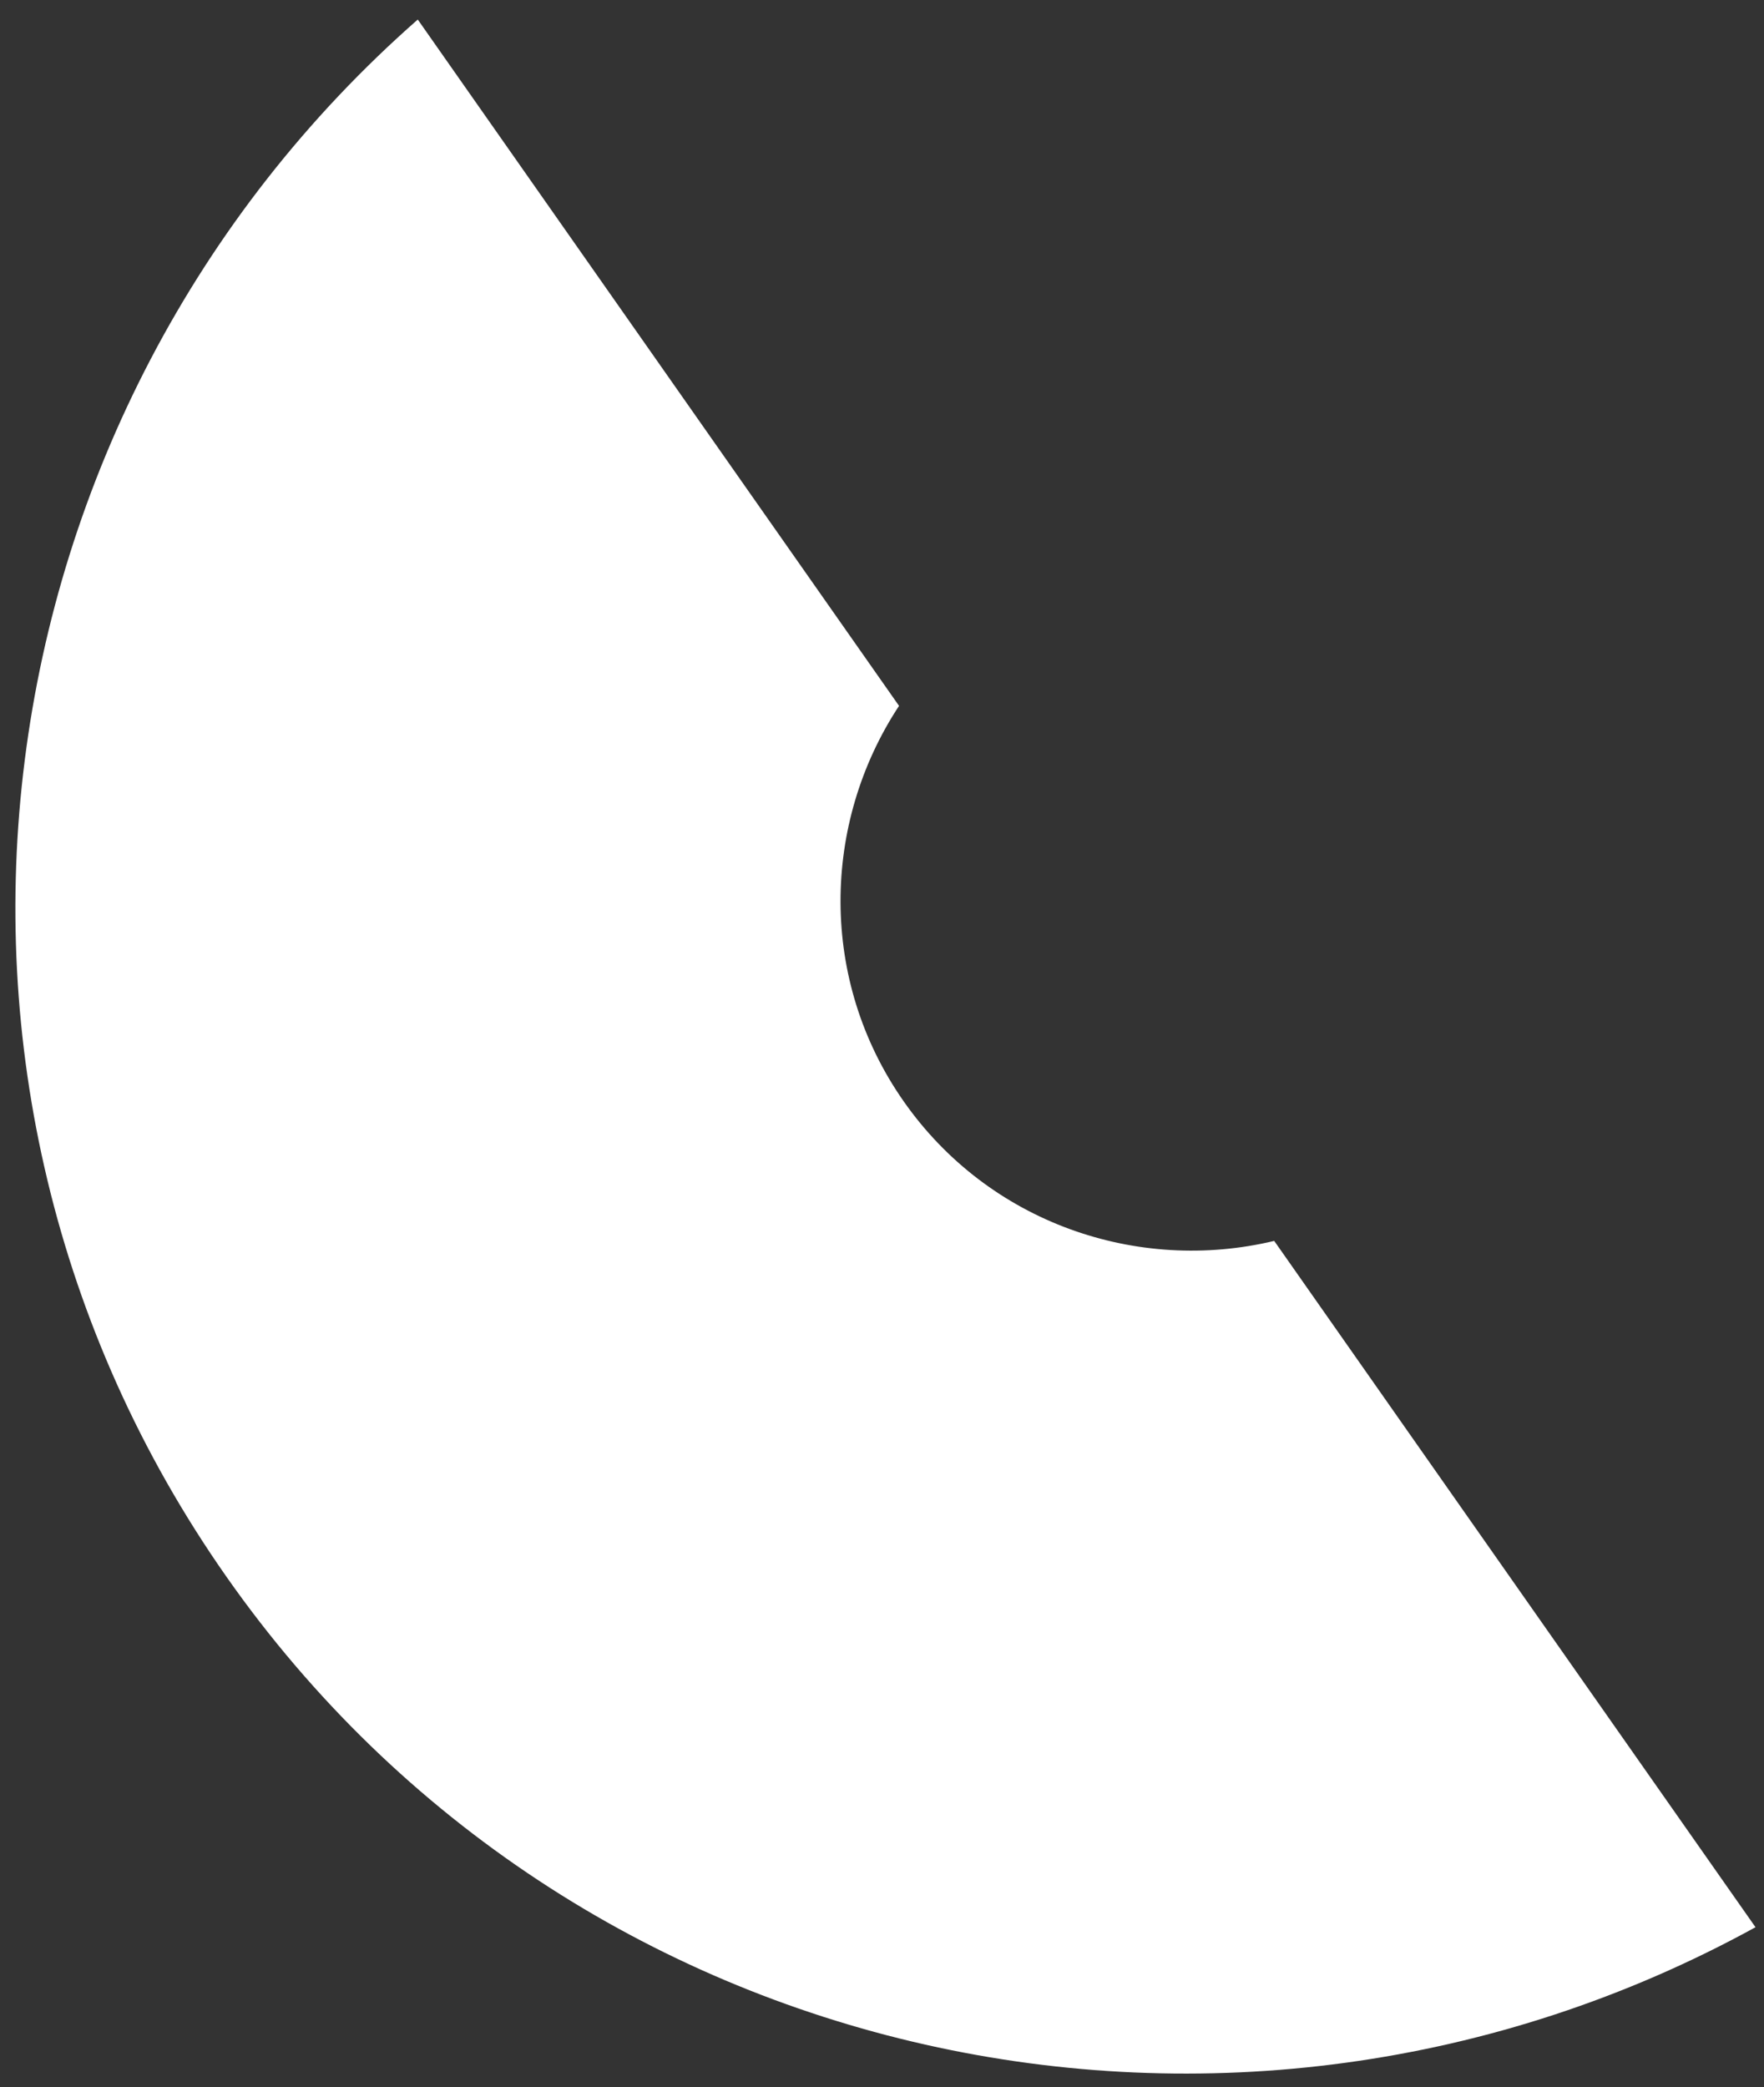 <svg width="82" height="97" viewBox="0 0 82 97" fill="none" xmlns="http://www.w3.org/2000/svg">
<rect x="0" y="0" width="82" height="97" fill="#333333" stroke="none"/>
<path d="M81.605 89.564C57.385 102.874 26.631 96.238 10.529 73.28C-5.573 50.324 -1.341 19.147 19.42 0.908L41.792 32.804C38.195 38.265 38.061 45.557 42.016 51.195C45.971 56.834 52.873 59.191 59.232 57.669L81.605 89.564Z" fill="white"/>
</svg>
